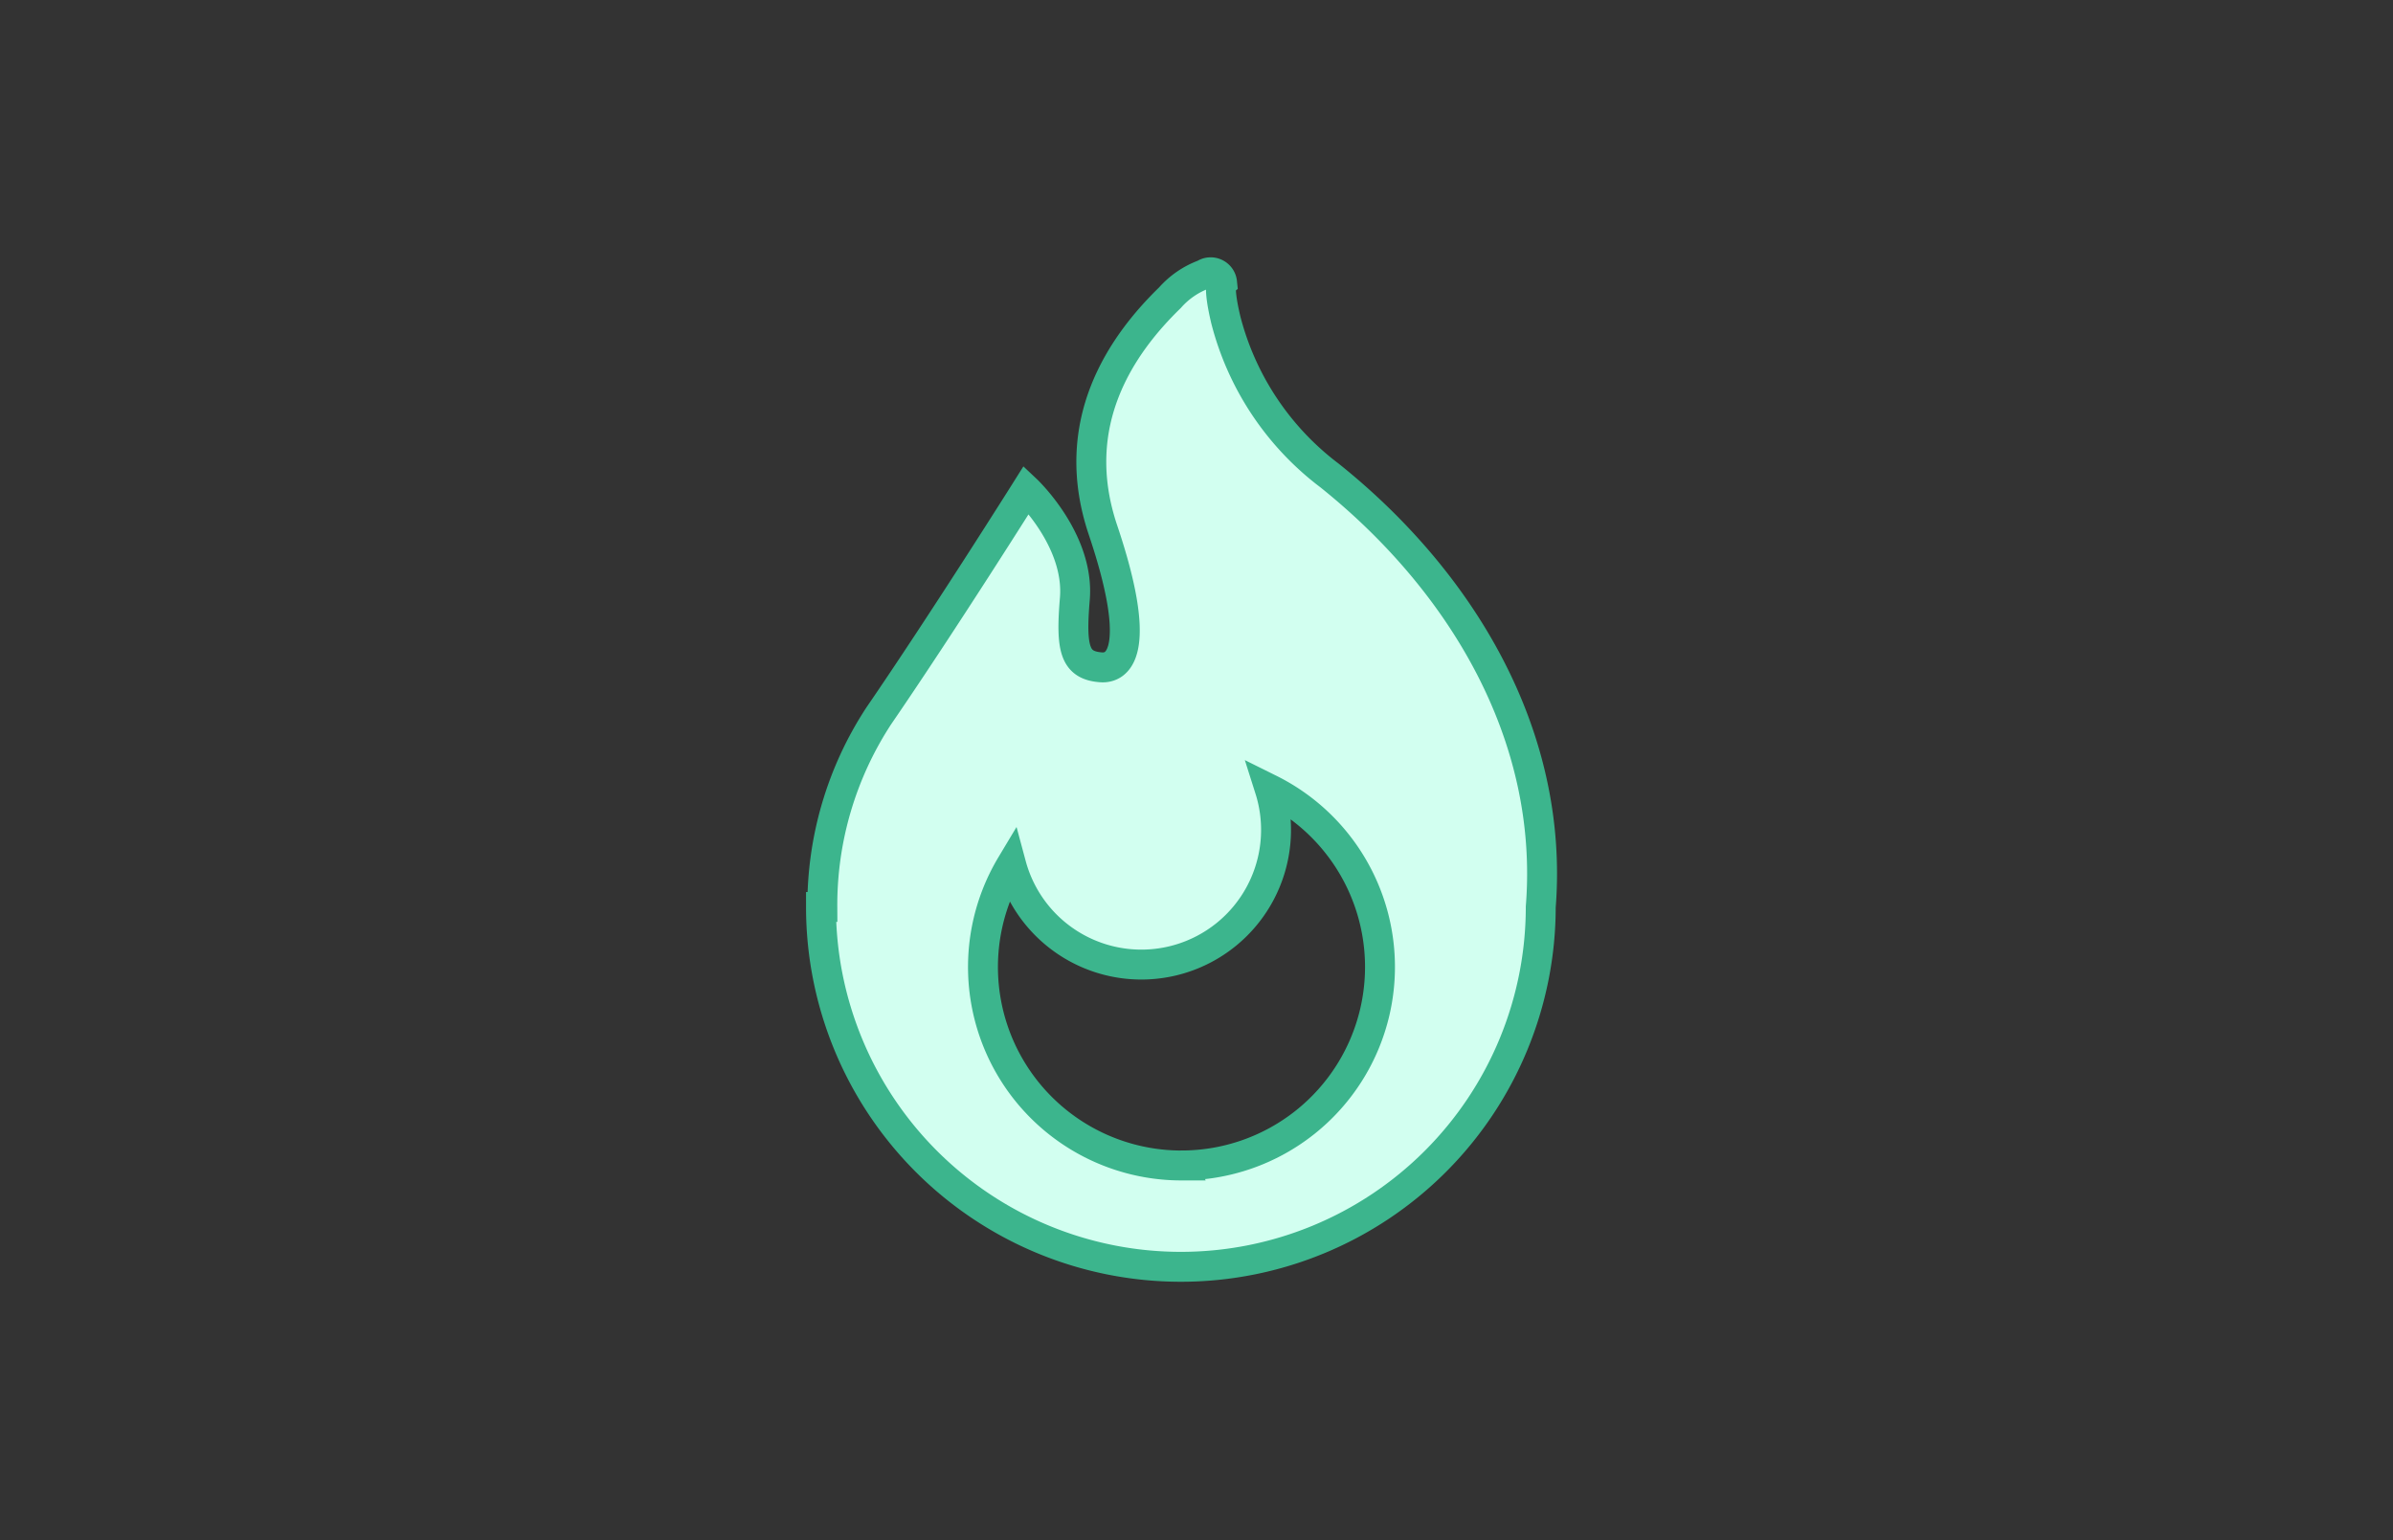 <svg xmlns="http://www.w3.org/2000/svg" xmlns:xlink="http://www.w3.org/1999/xlink" width="160" height="103" viewBox="0 0 160 103">
  <rect x="0" y="0" width="160" height="103" fill="#333333" stroke="none"/>
  <defs>
    <clipPath id="clip-path">
      <rect id="長方形_8248" data-name="長方形 8248" width="160" height="103" transform="translate(881 3521)" fill="#fff" stroke="#707070" stroke-width="1"/>
    </clipPath>
  </defs>
  <g id="compass_1" transform="translate(-881 -3521)" clip-path="url(#clip-path)">
    <path id="パス_65520" data-name="パス 65520" d="M104.408,13.584A18.943,18.943,0,0,1,97.482,3.2C96.94.93,97.228.687,97.228.687A.764.764,0,0,0,96.786.07a.758.758,0,0,0-.753.063A5.637,5.637,0,0,0,93.741,1.7c-3.231,3.138-6.888,8.374-4.477,15.532,2.584,7.68,1.218,9.287-.136,9.182-1.756-.134-2.027-1.216-1.745-4.581.327-3.933-3.241-7.292-3.241-7.292S78.6,23.352,74.276,29.656A23.1,23.1,0,0,0,70.5,42.438H70.41a24.062,24.062,0,1,0,48.124,0C119.447,30.9,113.18,20.6,104.408,13.584ZM94.515,59.725a13.273,13.273,0,0,1-11.384-20.1,9.007,9.007,0,1,0,17.283-5.064,13.273,13.273,0,0,1-5.9,25.162Z" transform="translate(865.483 3539.208)" fill="#d2fff0" stroke="#3cb58d" stroke-width="2"/>
  </g>
</svg>
